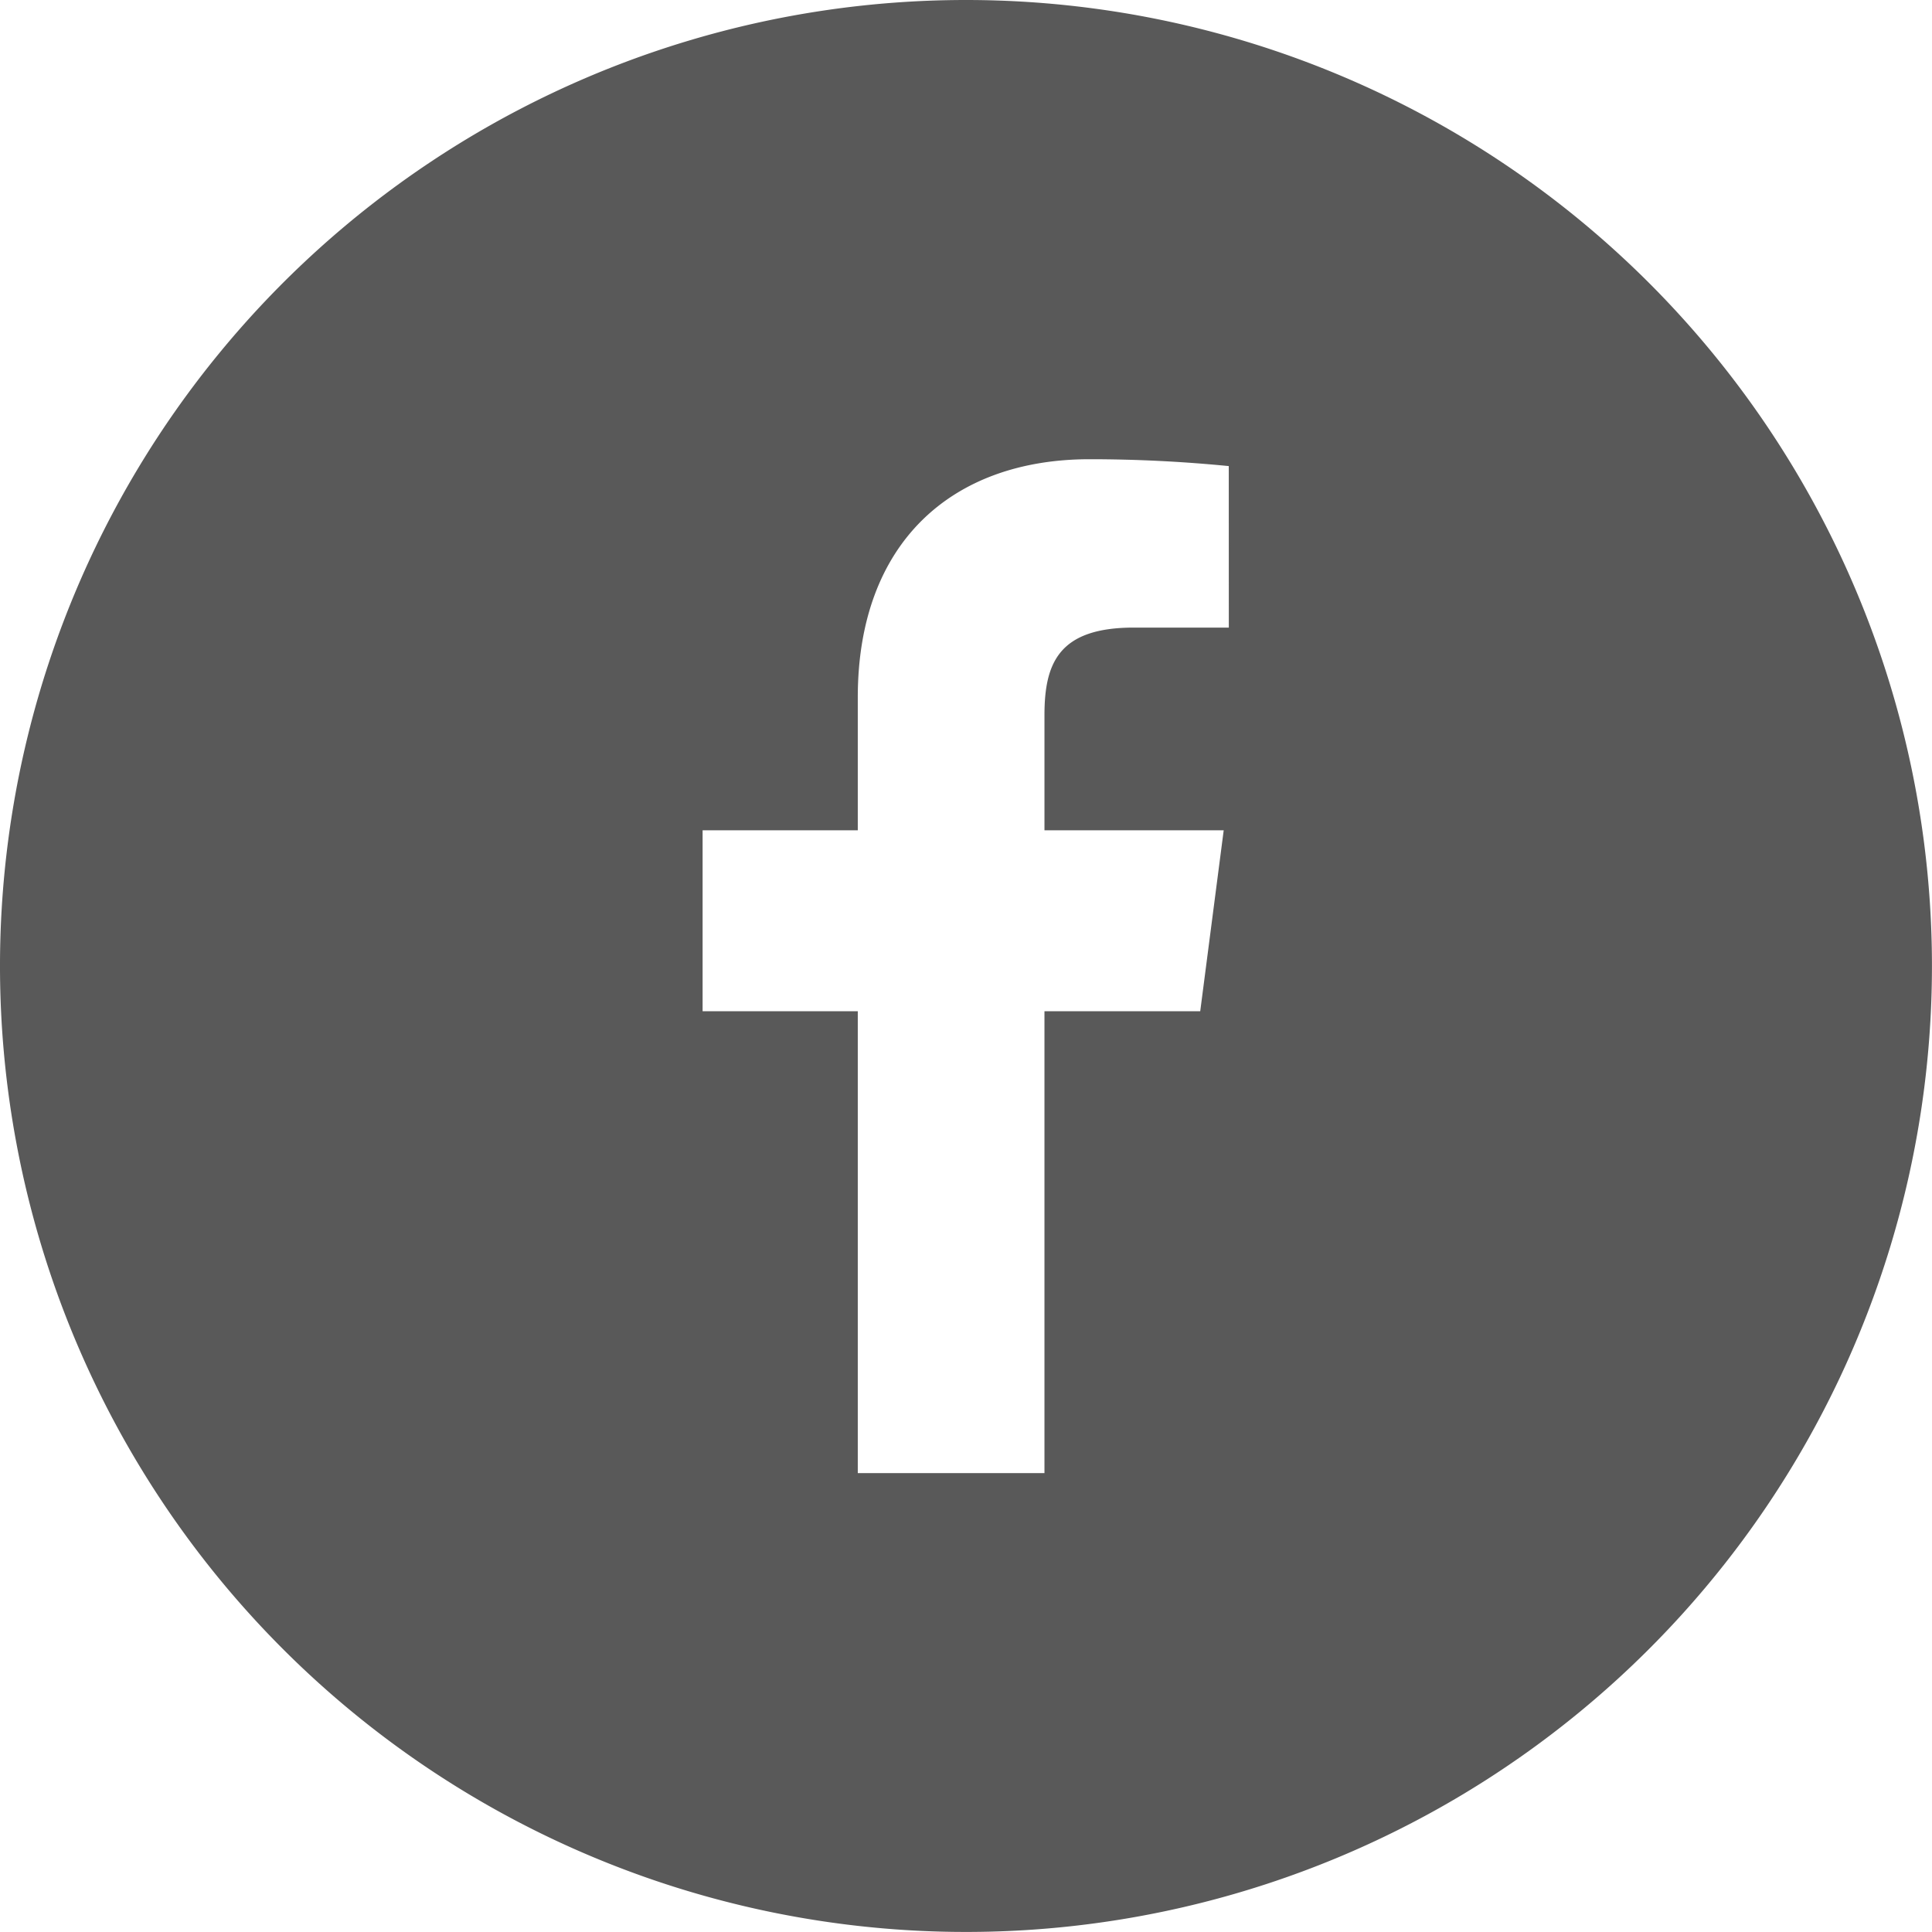 <svg xmlns="http://www.w3.org/2000/svg" viewBox="0 0 40.001 40.001"><defs><style>.a{fill:#595959;}</style></defs><path class="a" d="M20,0A20,20,0,1,0,40,20,20,20,0,0,0,20,0Zm5.442,12.994H23.474c-1.553,0-1.849.735-1.849,1.814v2.383h3.711l-.486,3.746H21.625V30.5H17.76V20.937H14.547V17.191H17.76V14.44c0-3.2,1.944-4.932,4.8-4.932q1.44,0,2.881.142Z"/></svg>